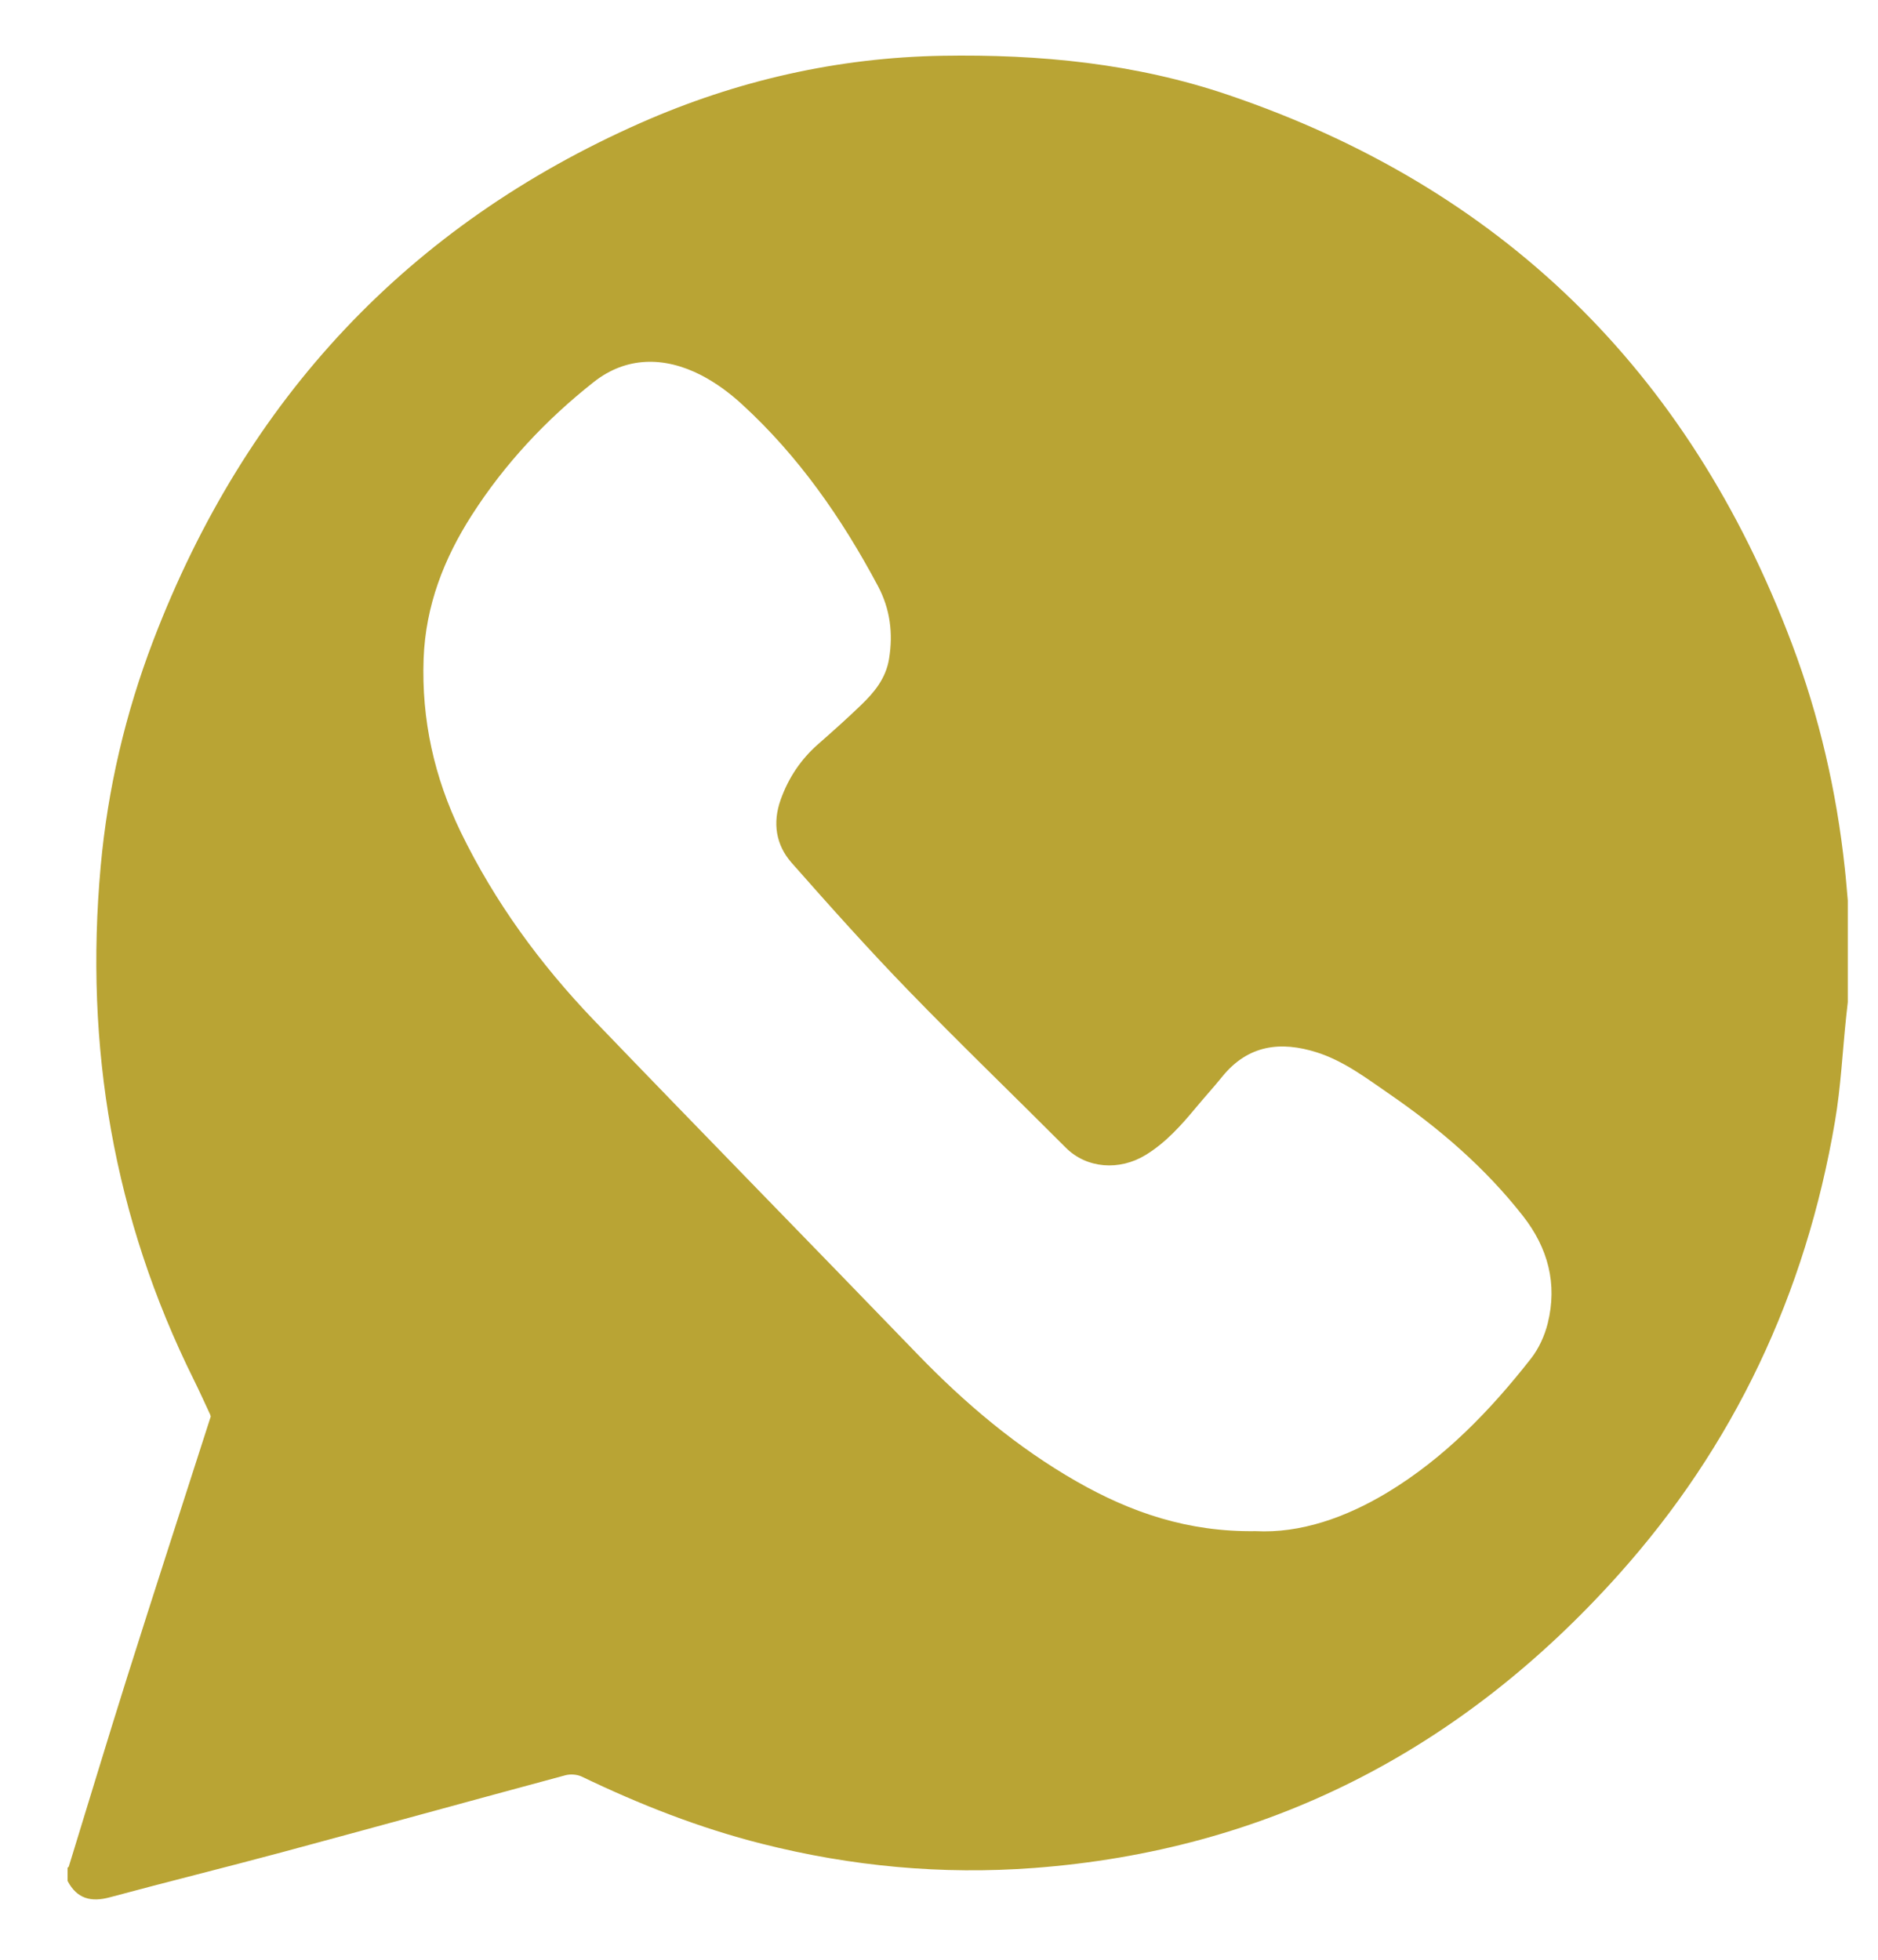 <?xml version="1.0" encoding="UTF-8"?> <svg xmlns="http://www.w3.org/2000/svg" width="23" height="24" viewBox="0 0 23 24" fill="none"><g clip-path="url(#clip0_489_836)"><path d="M0.828 23.035C0.828 22.981 0.828 22.927 0.828 22.873C0.833 22.868 0.841 22.864 0.843 22.857C1.08 22.088 1.312 21.317 1.554 20.549C1.892 19.479 2.239 18.412 2.581 17.347C2.577 17.335 2.576 17.328 2.573 17.321C2.507 17.18 2.443 17.037 2.374 16.898C1.391 14.919 1.033 12.816 1.233 10.61C1.319 9.659 1.537 8.735 1.876 7.847C3.014 4.871 5.012 2.756 7.851 1.503C9.026 0.985 10.26 0.705 11.54 0.683C12.731 0.663 13.906 0.776 15.047 1.164C18.361 2.291 20.678 4.516 21.948 7.89C22.28 8.771 22.492 9.687 22.593 10.629C22.608 10.762 22.618 10.895 22.63 11.028V12.273C22.623 12.333 22.616 12.393 22.61 12.454C22.565 12.88 22.545 13.311 22.473 13.733C22.114 15.849 21.233 17.709 19.824 19.282C17.892 21.44 15.508 22.662 12.661 22.876C11.537 22.96 10.428 22.857 9.333 22.58C8.569 22.387 7.838 22.1 7.125 21.757C7.068 21.73 6.988 21.724 6.926 21.74C5.767 22.052 4.61 22.372 3.451 22.684C2.75 22.872 2.046 23.046 1.345 23.235C1.118 23.296 0.944 23.256 0.828 23.035ZM15.378 18.751C15.923 18.779 16.477 18.588 16.994 18.276C17.688 17.856 18.249 17.277 18.751 16.636C18.846 16.514 18.917 16.359 18.955 16.207C19.076 15.72 18.957 15.282 18.654 14.894C18.189 14.3 17.629 13.82 17.018 13.399C16.735 13.204 16.458 12.993 16.128 12.888C15.687 12.748 15.286 12.793 14.968 13.186C14.864 13.315 14.751 13.438 14.645 13.566C14.463 13.785 14.275 13.995 14.031 14.144C13.707 14.342 13.307 14.309 13.054 14.056C12.415 13.415 11.763 12.788 11.133 12.138C10.639 11.629 10.165 11.099 9.695 10.566C9.503 10.348 9.459 10.079 9.561 9.793C9.657 9.524 9.809 9.298 10.021 9.112C10.199 8.956 10.376 8.798 10.547 8.633C10.708 8.478 10.849 8.308 10.888 8.07C10.94 7.755 10.901 7.457 10.753 7.178C10.31 6.346 9.778 5.583 9.087 4.951C8.936 4.812 8.766 4.687 8.586 4.594C8.138 4.364 7.671 4.363 7.271 4.679C6.692 5.136 6.183 5.676 5.778 6.309C5.437 6.841 5.212 7.417 5.188 8.067C5.161 8.817 5.319 9.52 5.642 10.188C6.061 11.05 6.618 11.809 7.271 12.491C8.584 13.857 9.91 15.21 11.226 16.573C11.816 17.185 12.456 17.726 13.188 18.144C13.85 18.522 14.549 18.763 15.378 18.751Z" fill="#B9A434"></path></g><defs><clipPath id="clip0_489_836"><rect width="21.802" height="22.581" fill="white" transform="translate(0.828 0.681)"></rect></clipPath></defs></svg> 